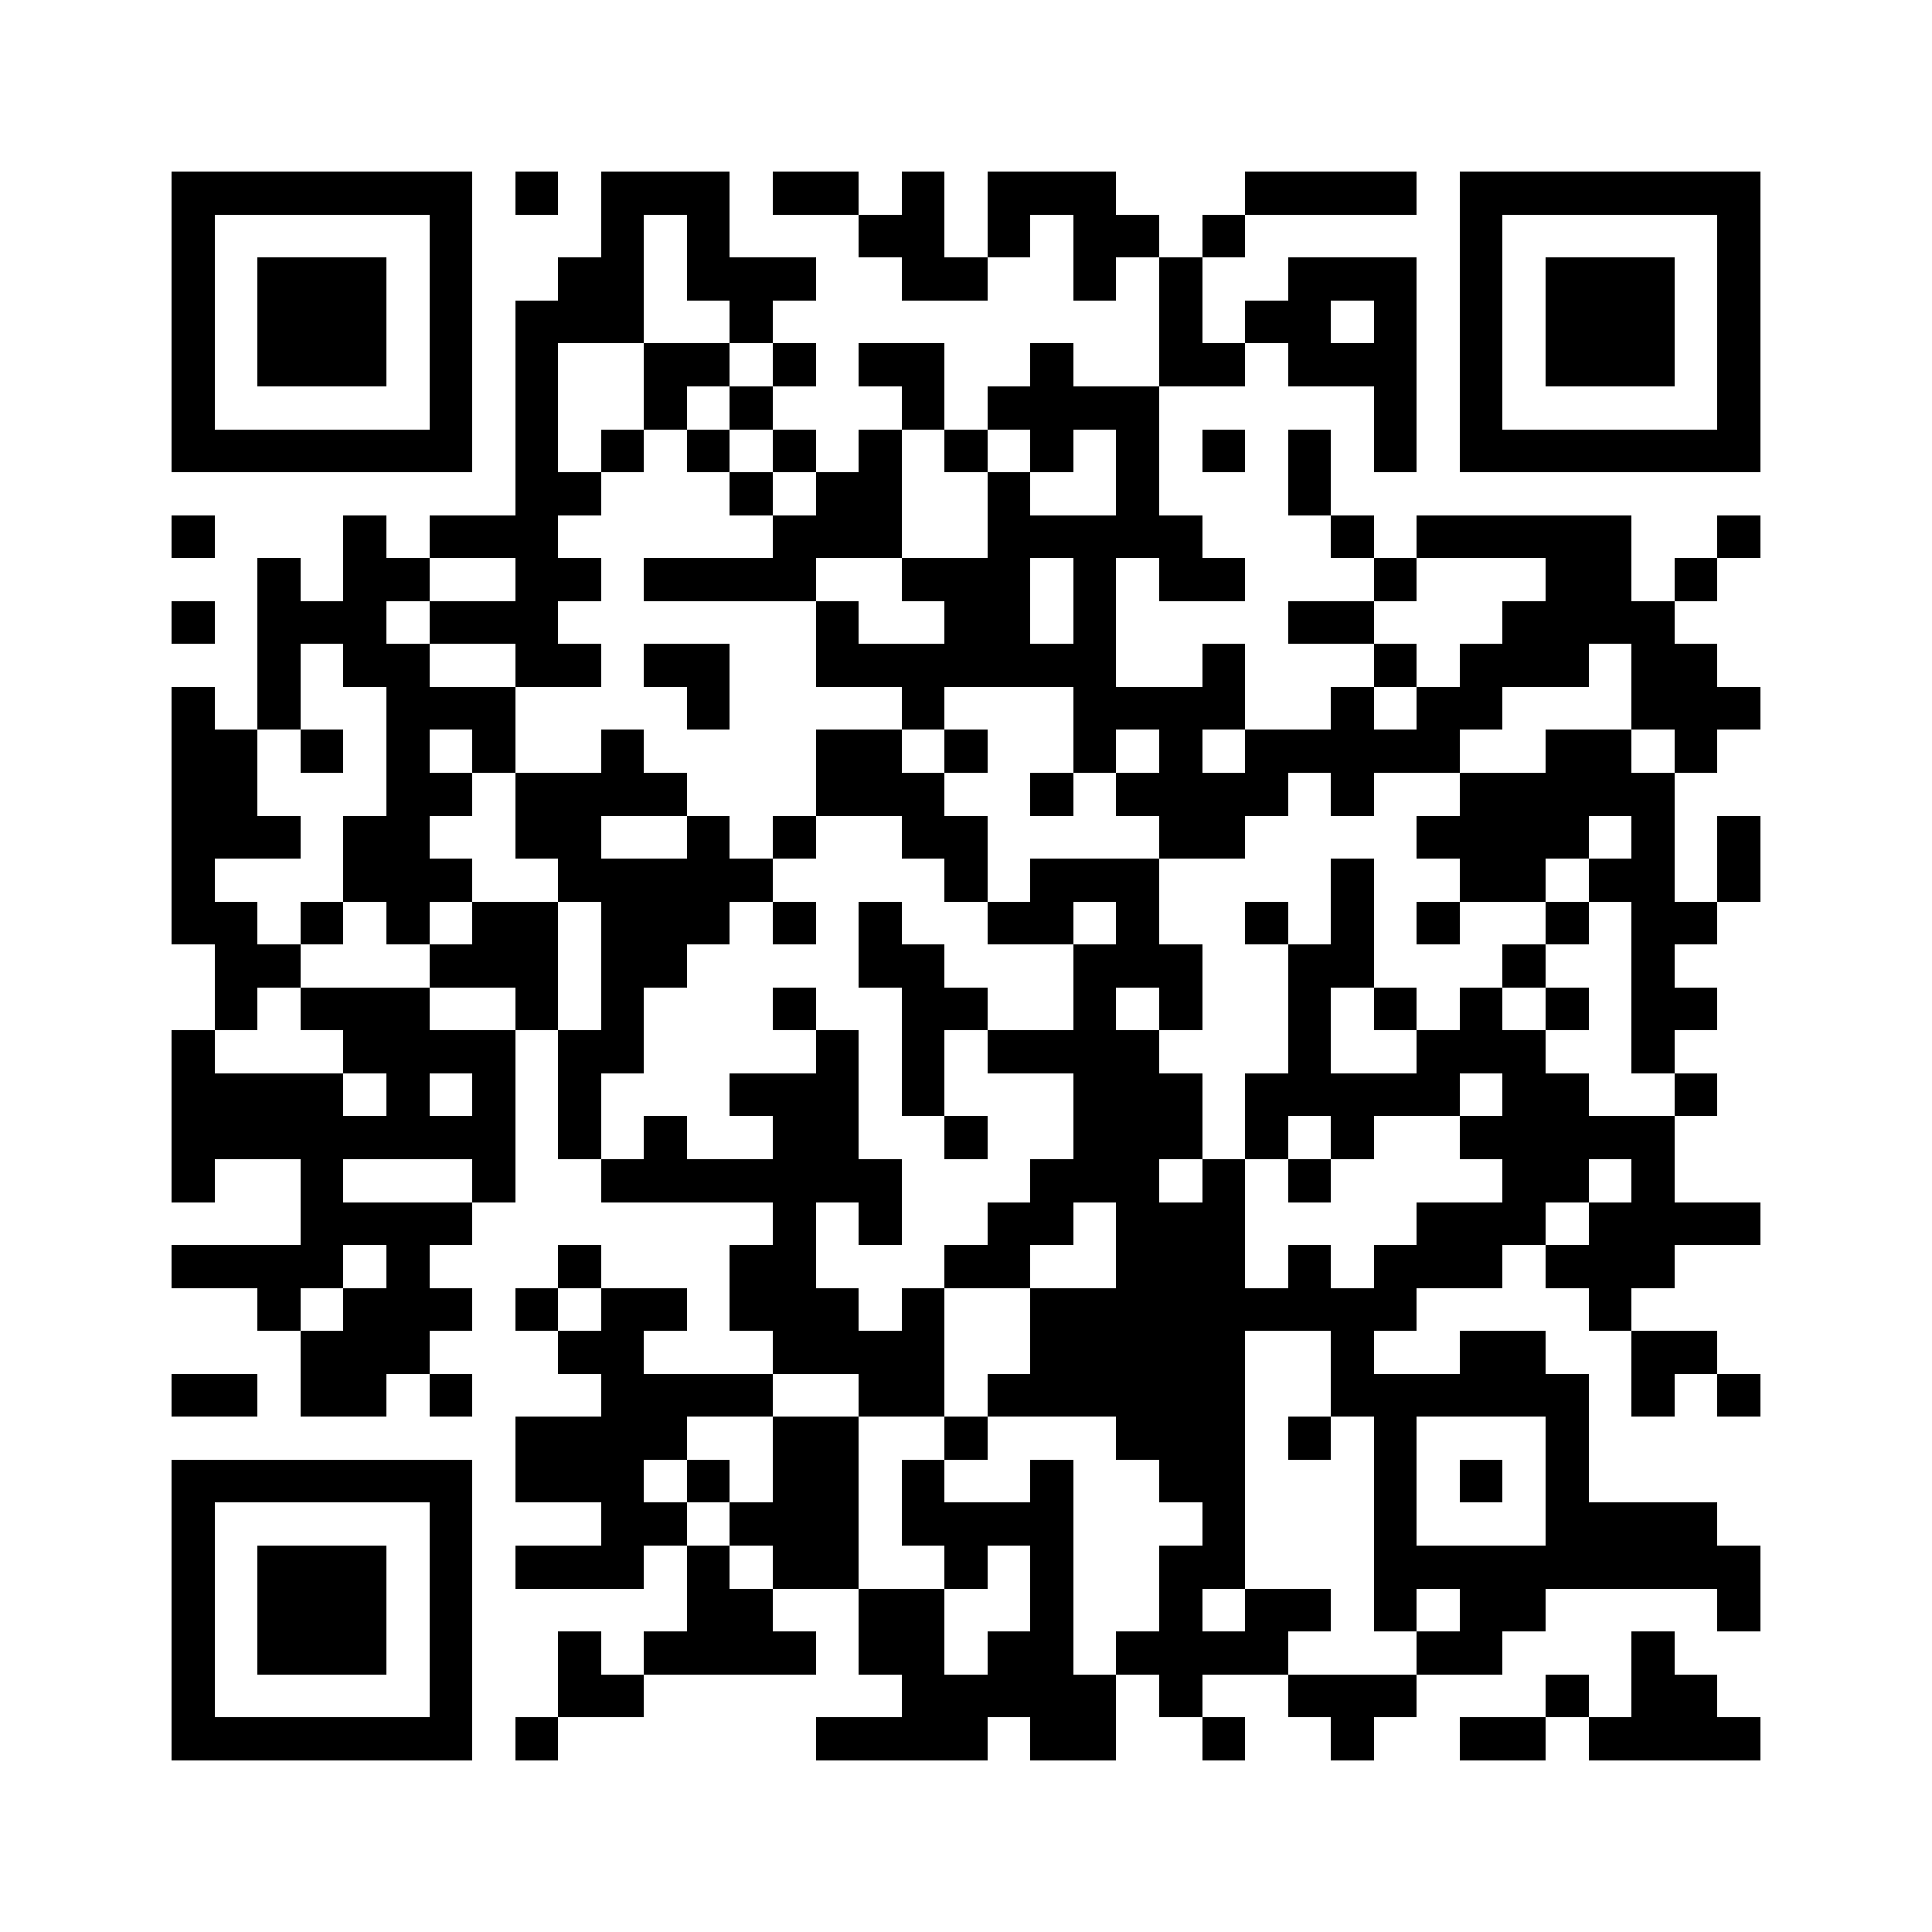 <?xml version="1.0" encoding="utf-8"?><!DOCTYPE svg PUBLIC "-//W3C//DTD SVG 1.1//EN" "http://www.w3.org/Graphics/SVG/1.1/DTD/svg11.dtd"><svg xmlns="http://www.w3.org/2000/svg" viewBox="0 0 45 45" shape-rendering="crispEdges"><path fill="#ffffff" d="M0 0h45v45H0z"/><path stroke="#000000" d="M4 4.5h7m1 0h1m1 0h3m1 0h2m1 0h1m1 0h3m3 0h4m1 0h7M4 5.5h1m5 0h1m3 0h1m1 0h1m3 0h2m1 0h1m1 0h2m1 0h1m5 0h1m5 0h1M4 6.5h1m1 0h3m1 0h1m2 0h2m1 0h3m2 0h2m2 0h1m1 0h1m2 0h3m1 0h1m1 0h3m1 0h1M4 7.5h1m1 0h3m1 0h1m1 0h3m2 0h1m9 0h1m1 0h2m1 0h1m1 0h1m1 0h3m1 0h1M4 8.5h1m1 0h3m1 0h1m1 0h1m2 0h2m1 0h1m1 0h2m2 0h1m2 0h2m1 0h3m1 0h1m1 0h3m1 0h1M4 9.5h1m5 0h1m1 0h1m2 0h1m1 0h1m3 0h1m1 0h4m5 0h1m1 0h1m5 0h1M4 10.5h7m1 0h1m1 0h1m1 0h1m1 0h1m1 0h1m1 0h1m1 0h1m1 0h1m1 0h1m1 0h1m1 0h1m1 0h7M12 11.5h2m3 0h1m1 0h2m2 0h1m2 0h1m3 0h1M4 12.5h1m3 0h1m1 0h3m5 0h3m2 0h5m3 0h1m1 0h5m2 0h1M6 13.5h1m1 0h2m2 0h2m1 0h4m2 0h3m1 0h1m1 0h2m3 0h1m3 0h2m1 0h1M4 14.5h1m1 0h3m1 0h3m6 0h1m2 0h2m1 0h1m4 0h2m3 0h4M6 15.5h1m1 0h2m2 0h2m1 0h2m2 0h7m2 0h1m3 0h1m1 0h3m1 0h2M4 16.5h1m1 0h1m2 0h3m4 0h1m4 0h1m3 0h4m2 0h1m1 0h2m3 0h3M4 17.5h2m1 0h1m1 0h1m1 0h1m2 0h1m4 0h2m1 0h1m2 0h1m1 0h1m1 0h5m2 0h2m1 0h1M4 18.5h2m3 0h2m1 0h4m3 0h3m2 0h1m1 0h4m1 0h1m2 0h5M4 19.5h3m1 0h2m2 0h2m2 0h1m1 0h1m2 0h2m4 0h2m4 0h4m1 0h1m1 0h1M4 20.5h1m3 0h3m2 0h5m4 0h1m1 0h3m4 0h1m2 0h2m1 0h2m1 0h1M4 21.5h2m1 0h1m1 0h1m1 0h2m1 0h3m1 0h1m1 0h1m2 0h2m1 0h1m2 0h1m1 0h1m1 0h1m2 0h1m1 0h2M5 22.5h2m3 0h3m1 0h2m4 0h2m3 0h3m2 0h2m3 0h1m2 0h1M5 23.5h1m1 0h3m2 0h1m1 0h1m3 0h1m2 0h2m2 0h1m1 0h1m2 0h1m1 0h1m1 0h1m1 0h1m1 0h2M4 24.5h1m3 0h4m1 0h2m4 0h1m1 0h1m1 0h4m3 0h1m2 0h3m2 0h1M4 25.5h4m1 0h1m1 0h1m1 0h1m3 0h3m1 0h1m3 0h3m1 0h5m1 0h2m2 0h1M4 26.5h8m1 0h1m1 0h1m2 0h2m2 0h1m2 0h3m1 0h1m1 0h1m2 0h5M4 27.5h1m2 0h1m3 0h1m2 0h7m3 0h3m1 0h1m1 0h1m4 0h2m1 0h1M7 28.5h4m7 0h1m1 0h1m2 0h2m1 0h3m4 0h3m1 0h4M4 29.5h4m1 0h1m3 0h1m3 0h2m3 0h2m2 0h3m1 0h1m1 0h3m1 0h3M6 30.5h1m1 0h3m1 0h1m1 0h2m1 0h3m1 0h1m2 0h9m4 0h1M7 31.5h3m3 0h2m3 0h4m2 0h5m2 0h1m2 0h2m2 0h2M4 32.5h2m1 0h2m1 0h1m3 0h4m2 0h2m1 0h6m2 0h6m1 0h1m1 0h1M12 33.5h4m2 0h2m2 0h1m3 0h3m1 0h1m1 0h1m3 0h1M4 34.5h7m1 0h3m1 0h1m1 0h2m1 0h1m2 0h1m2 0h2m3 0h1m1 0h1m1 0h1M4 35.5h1m5 0h1m3 0h2m1 0h3m1 0h4m3 0h1m3 0h1m3 0h4M4 36.5h1m1 0h3m1 0h1m1 0h3m1 0h1m1 0h2m2 0h1m1 0h1m2 0h2m3 0h9M4 37.5h1m1 0h3m1 0h1m5 0h2m2 0h2m2 0h1m2 0h1m1 0h2m1 0h1m1 0h2m4 0h1M4 38.5h1m1 0h3m1 0h1m2 0h1m1 0h4m1 0h2m1 0h2m1 0h4m3 0h2m3 0h1M4 39.5h1m5 0h1m2 0h2m6 0h5m1 0h1m2 0h3m3 0h1m1 0h2M4 40.5h7m1 0h1m6 0h4m1 0h2m2 0h1m2 0h1m2 0h2m1 0h4"/></svg>
